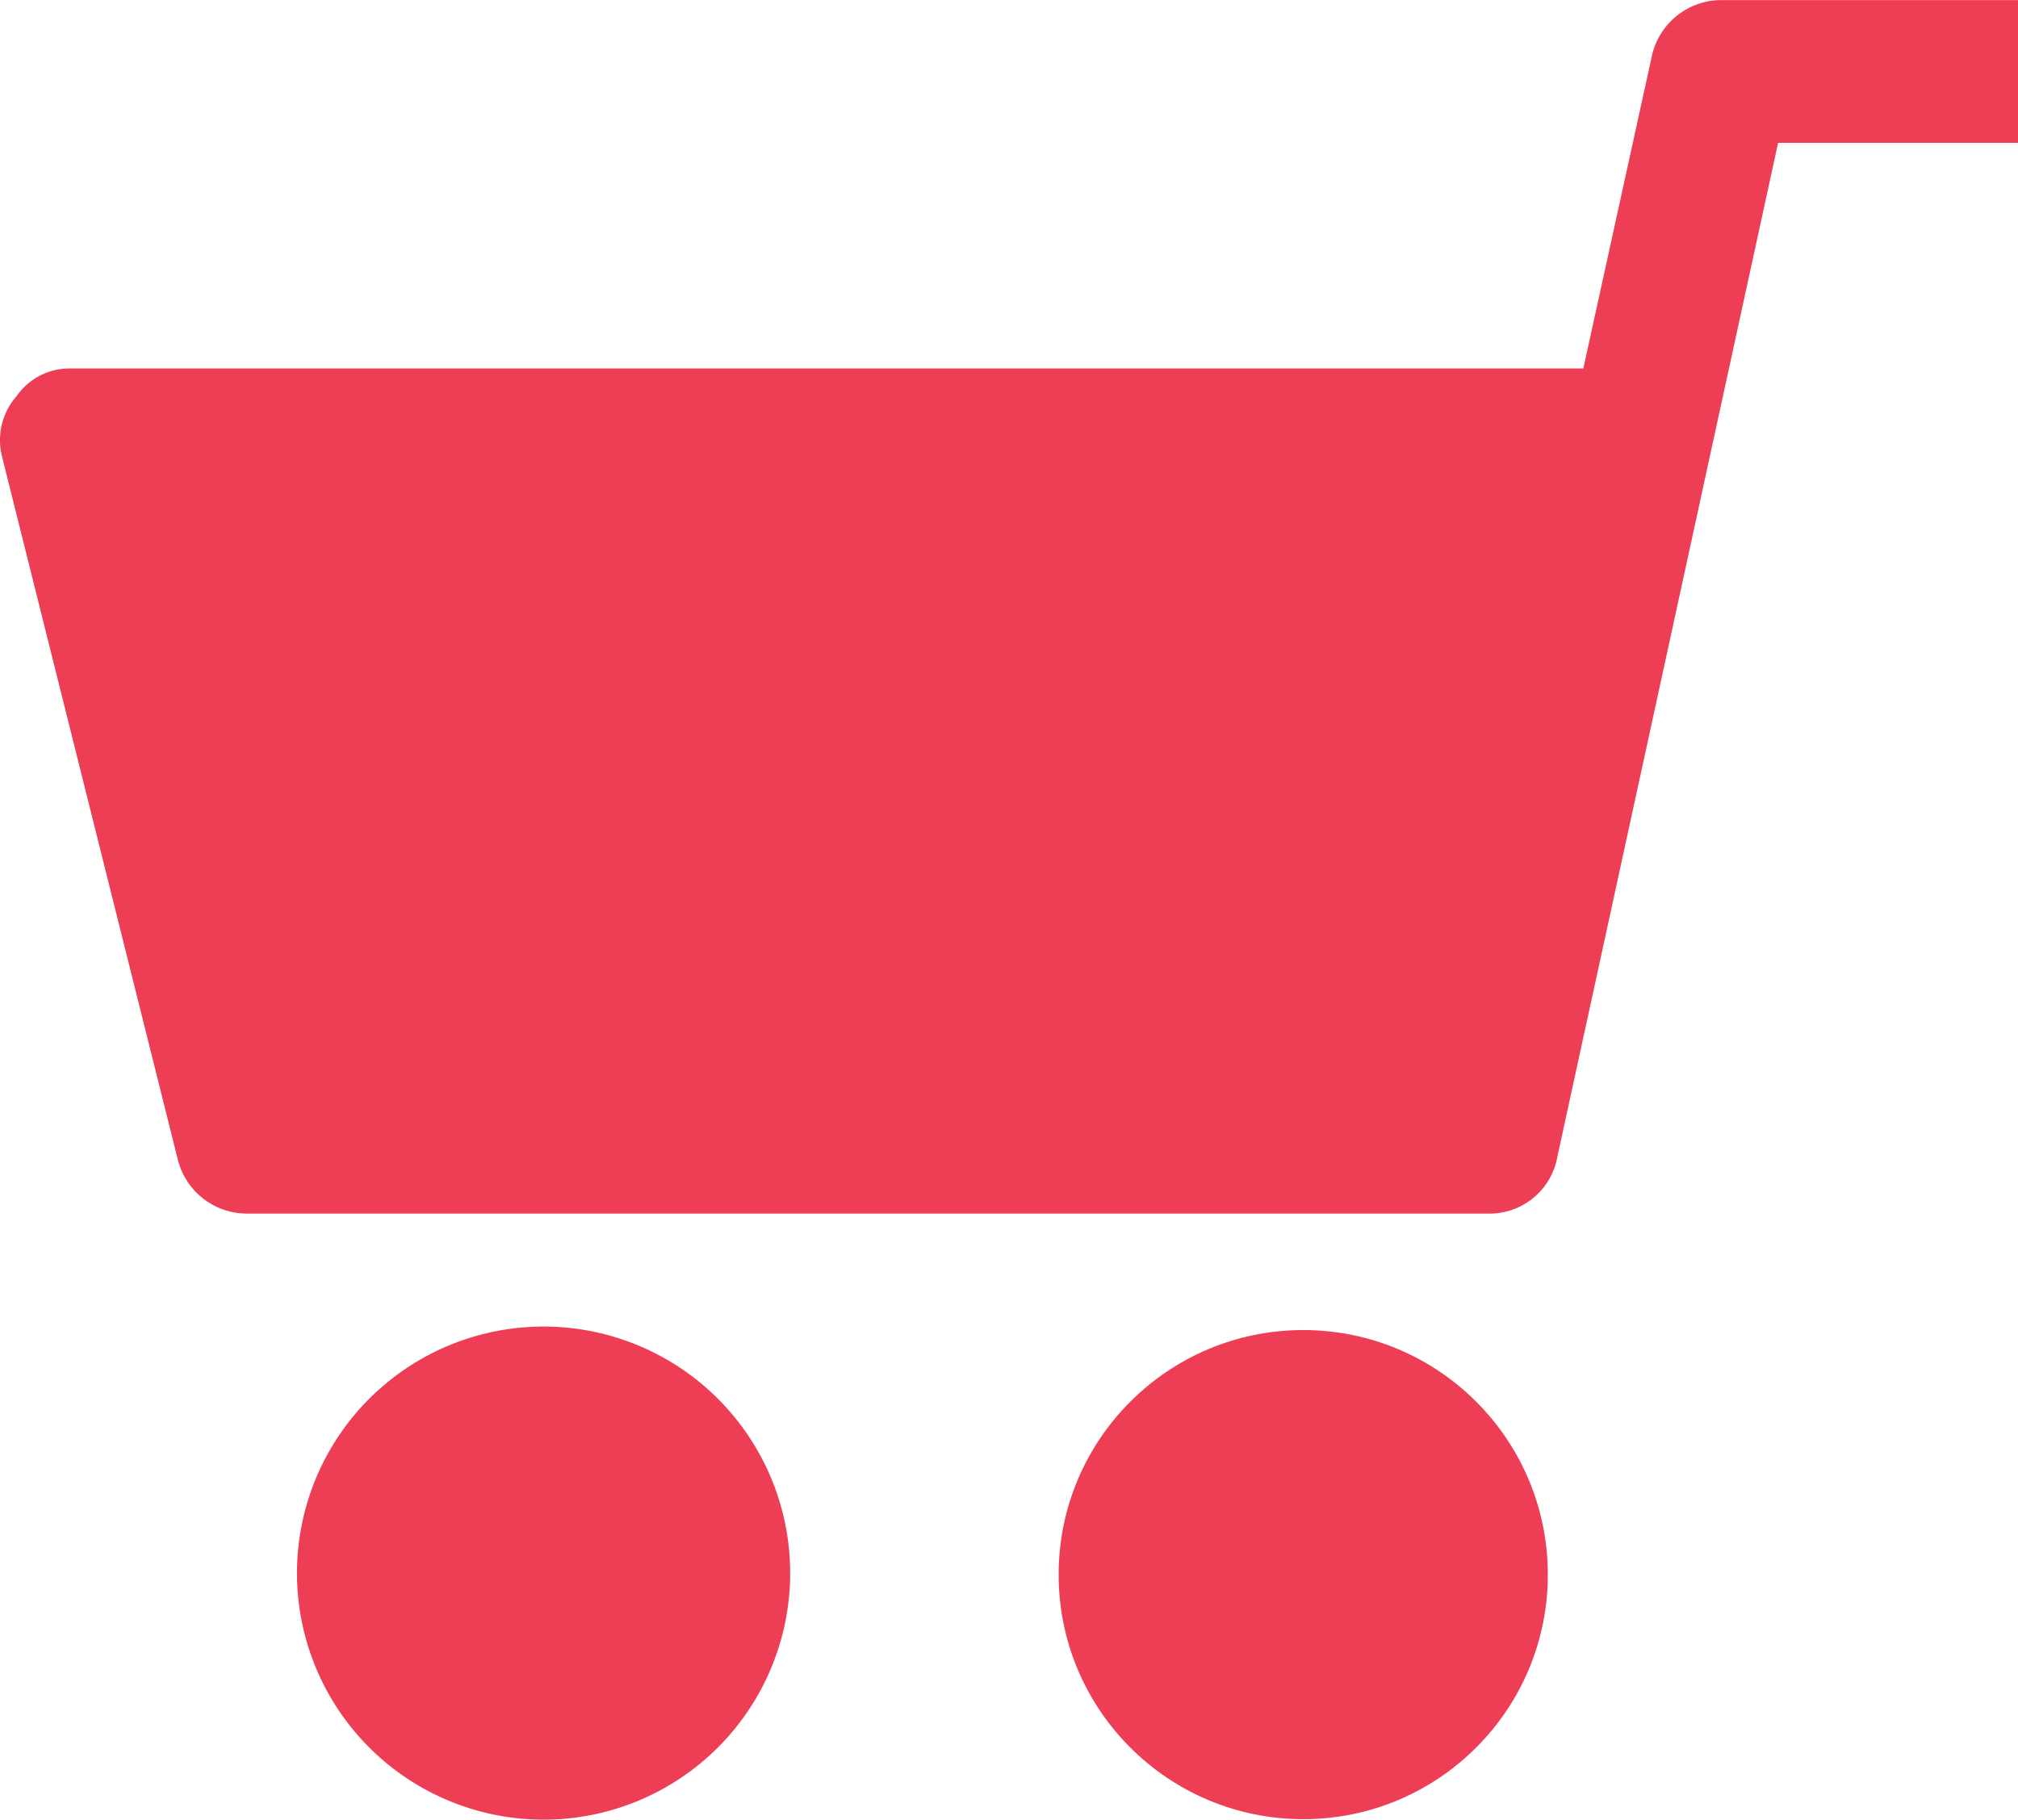 <svg id="Group_62680" data-name="Group 62680" xmlns="http://www.w3.org/2000/svg" width="23.25" height="20.967" viewBox="0 0 23.25 20.967">
  <ellipse id="Ellipse_2362" data-name="Ellipse 2362" cx="2.818" cy="2.818" rx="2.818" ry="2.818" transform="translate(12.197 15.326)" fill="#ee3e55"/>
  <path id="Path_96593" data-name="Path 96593" d="M267.175,324.19h0a2.841,2.841,0,1,1-2.552,2.553,2.841,2.841,0,0,1,2.552-2.553Z" transform="translate(-261.188 -308.891)" fill="#ee3e55"/>
  <path id="Path_96594" data-name="Path 96594" d="M.185,10.863a.739.739,0,0,1,.629-.328H18.242l.793-3.616a.821.821,0,0,1,.793-.629H23.25V7.935H20.486L17.943,19.617a.793.793,0,0,1-.793.656H2.84a.821.821,0,0,1-.793-.629l-2.025-8.1a.766.766,0,0,1,.163-.683Z" transform="translate(0 -6.289)" fill="#ee3e55"/>
</svg>
